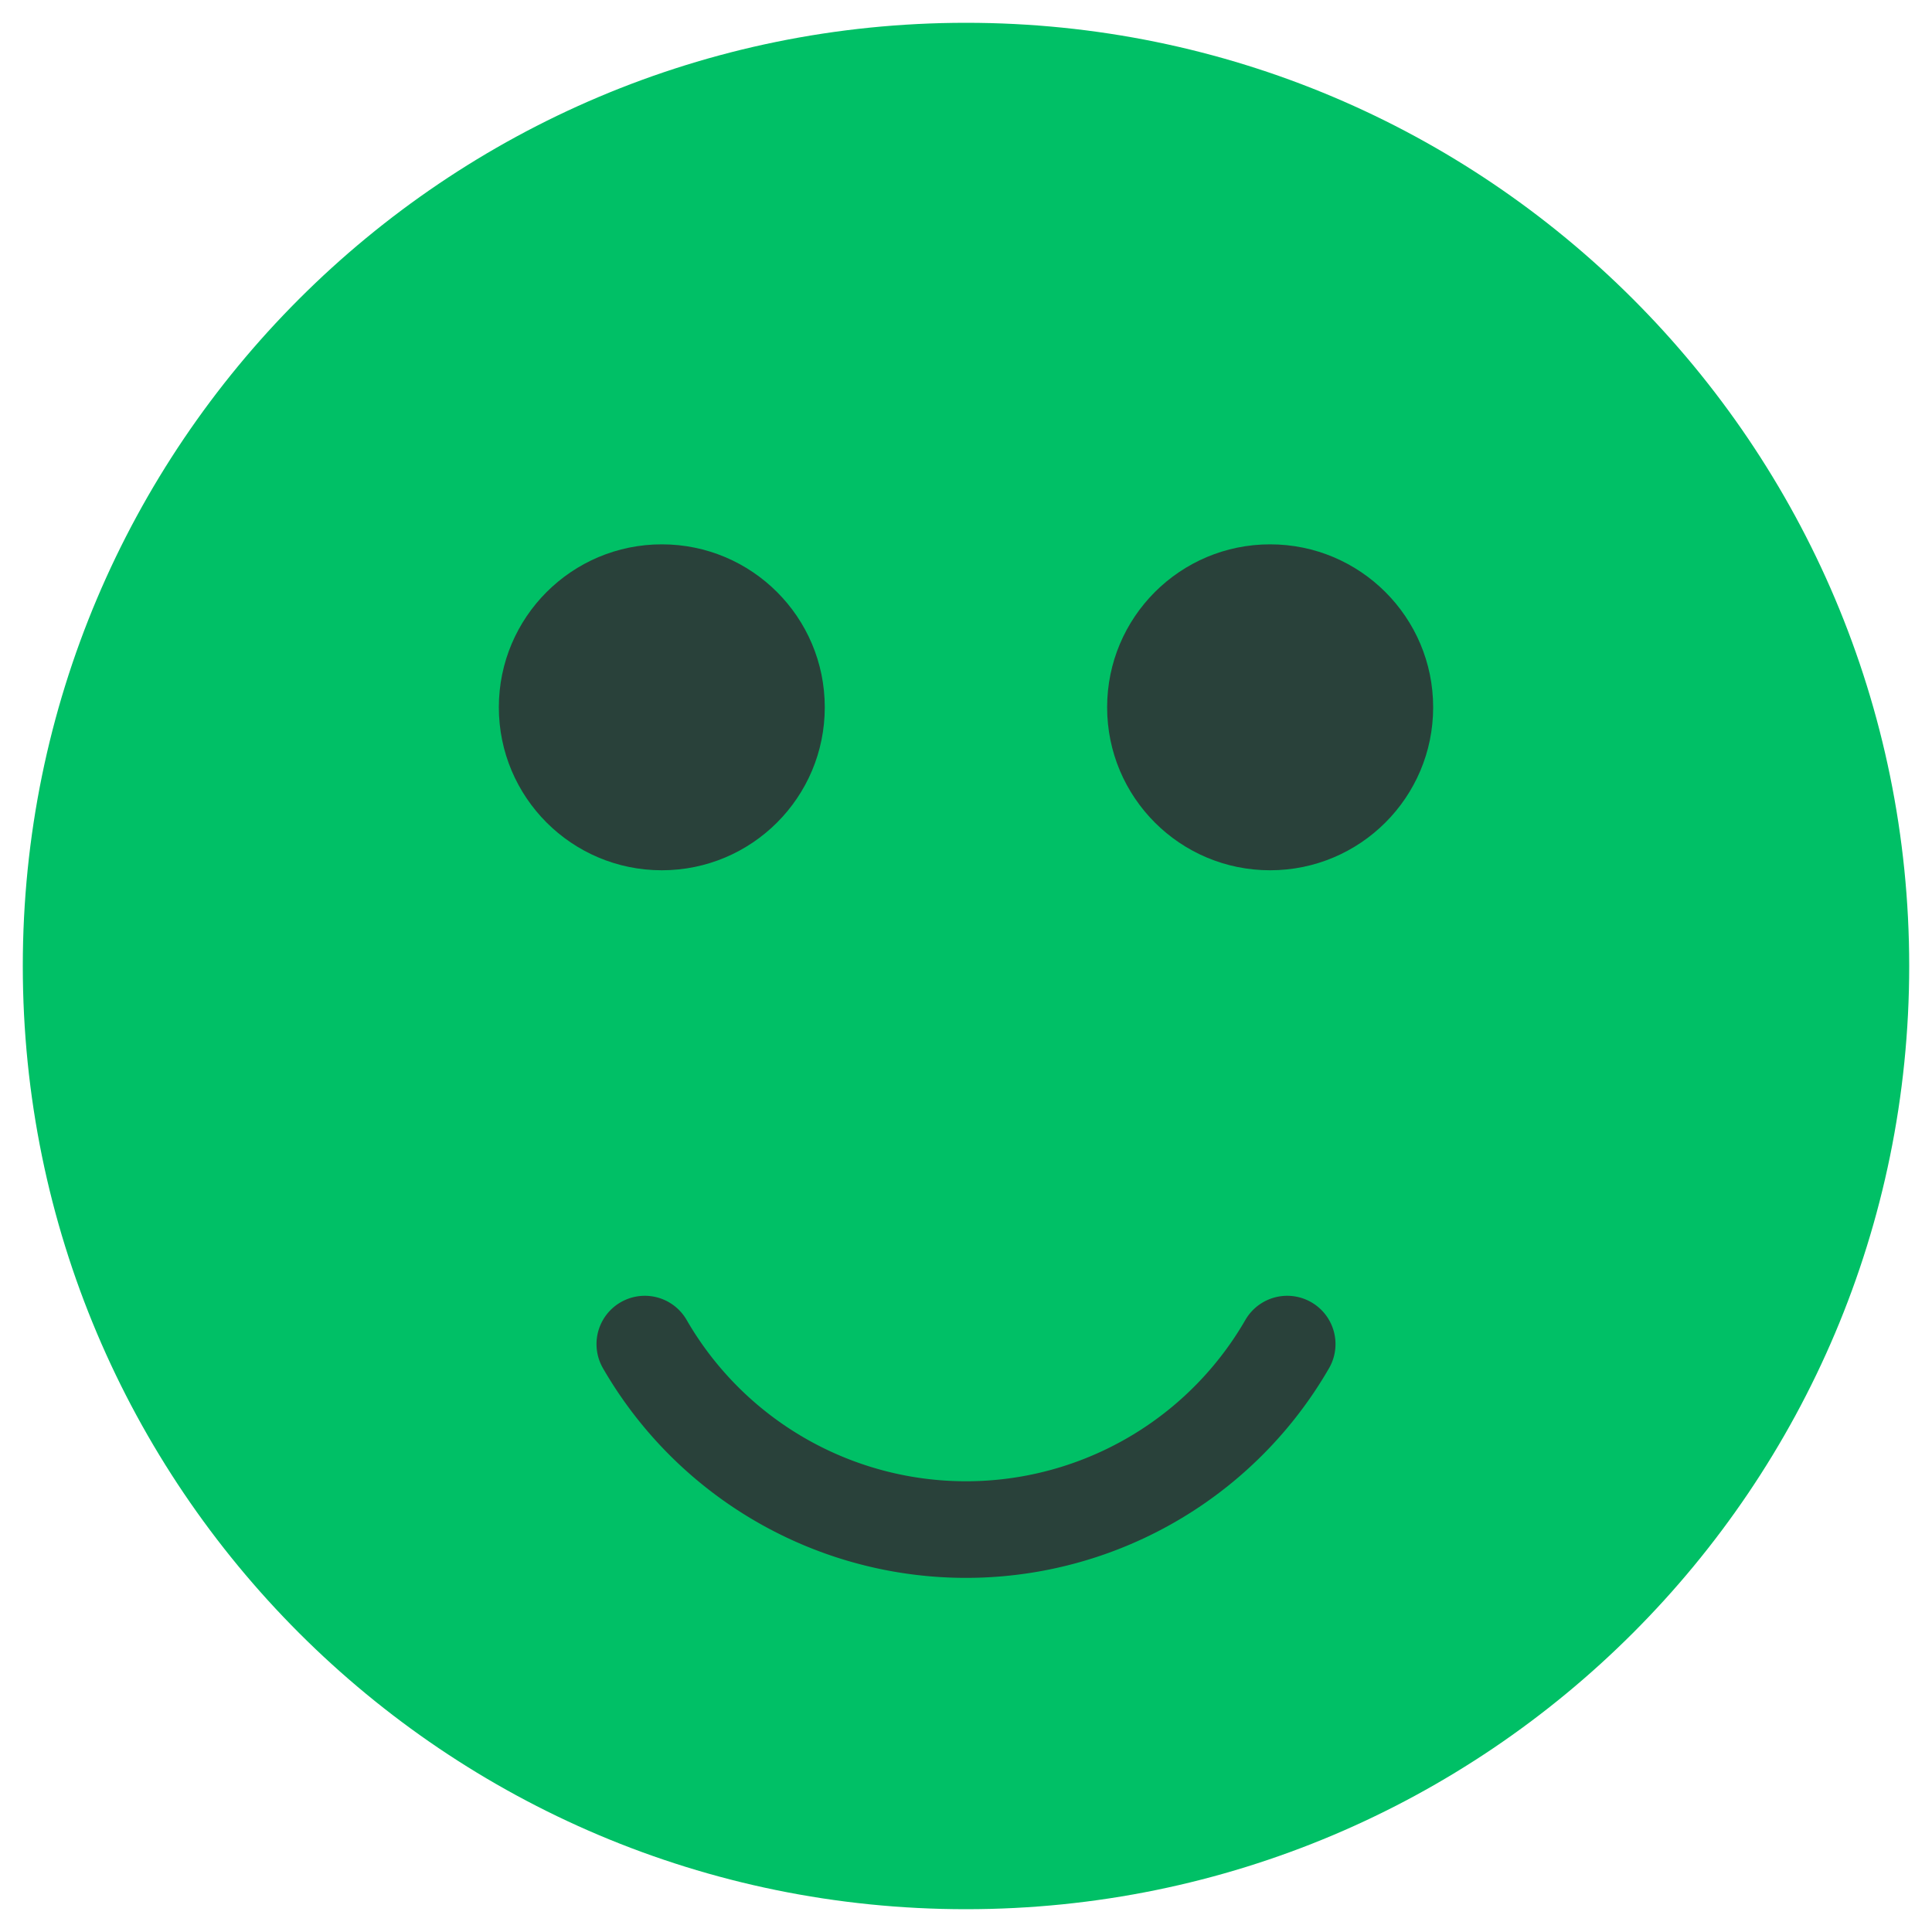 <?xml version="1.0" encoding="UTF-8" standalone="no"?>
<!-- Created with Inkscape (http://www.inkscape.org/) -->

<svg
   xmlns:dc="http://purl.org/dc/elements/1.1/"
   xmlns:cc="http://creativecommons.org/ns#"
   xmlns:rdf="http://www.w3.org/1999/02/22-rdf-syntax-ns#"
   xmlns:svg="http://www.w3.org/2000/svg"
   xmlns="http://www.w3.org/2000/svg"
   version="1.1"
   width="20"
   height="20"
   viewBox="0 0 20 20"
   id="svg16357"
   xml:space="preserve"><defs
   id="defs8" />

<path
   d="M 19.764,10 C 19.764,4.607 15.393,0.236 10,0.236 4.607,0.236 0.236,4.607 0.236,10 c 0,5.393 4.371,9.764 9.764,9.764 5.393,0 9.764,-4.371 9.764,-9.764 z"
   id="path3525-73"
   style="fill:#00c066;fill-opacity:1" />

<path
   d="m 8.538,7.322 c 0,-0.932 -0.755,-1.687 -1.687,-1.687 -0.932,0 -1.687,0.756 -1.687,1.687 0,0.931 0.755,1.687 1.687,1.687 0.932,0 1.687,-0.755 1.687,-1.687 z"
   id="path4331-9"
   style="opacity:0.9;fill:#2e3436" />
<path
   d="m 14.836,7.322 c 0,-0.932 -0.756,-1.687 -1.688,-1.687 -0.932,0 -1.687,0.755 -1.687,1.687 0,0.932 0.755,1.687 1.687,1.687 0.932,0 1.688,-0.755 1.688,-1.687 z"
   id="path4331-8-0"
   style="opacity:0.9;fill:#2e3436" />
<path
   d="m 15.147,15.098 a 3.839,3.839 0 0 1 -6.65,0"
   transform="translate(-1.822,-1.184)"
   id="path3525-7-7-2"
   style="opacity:0.9;fill:none;stroke:#2e3436;stroke-width:1;stroke-linecap:round" /></svg>